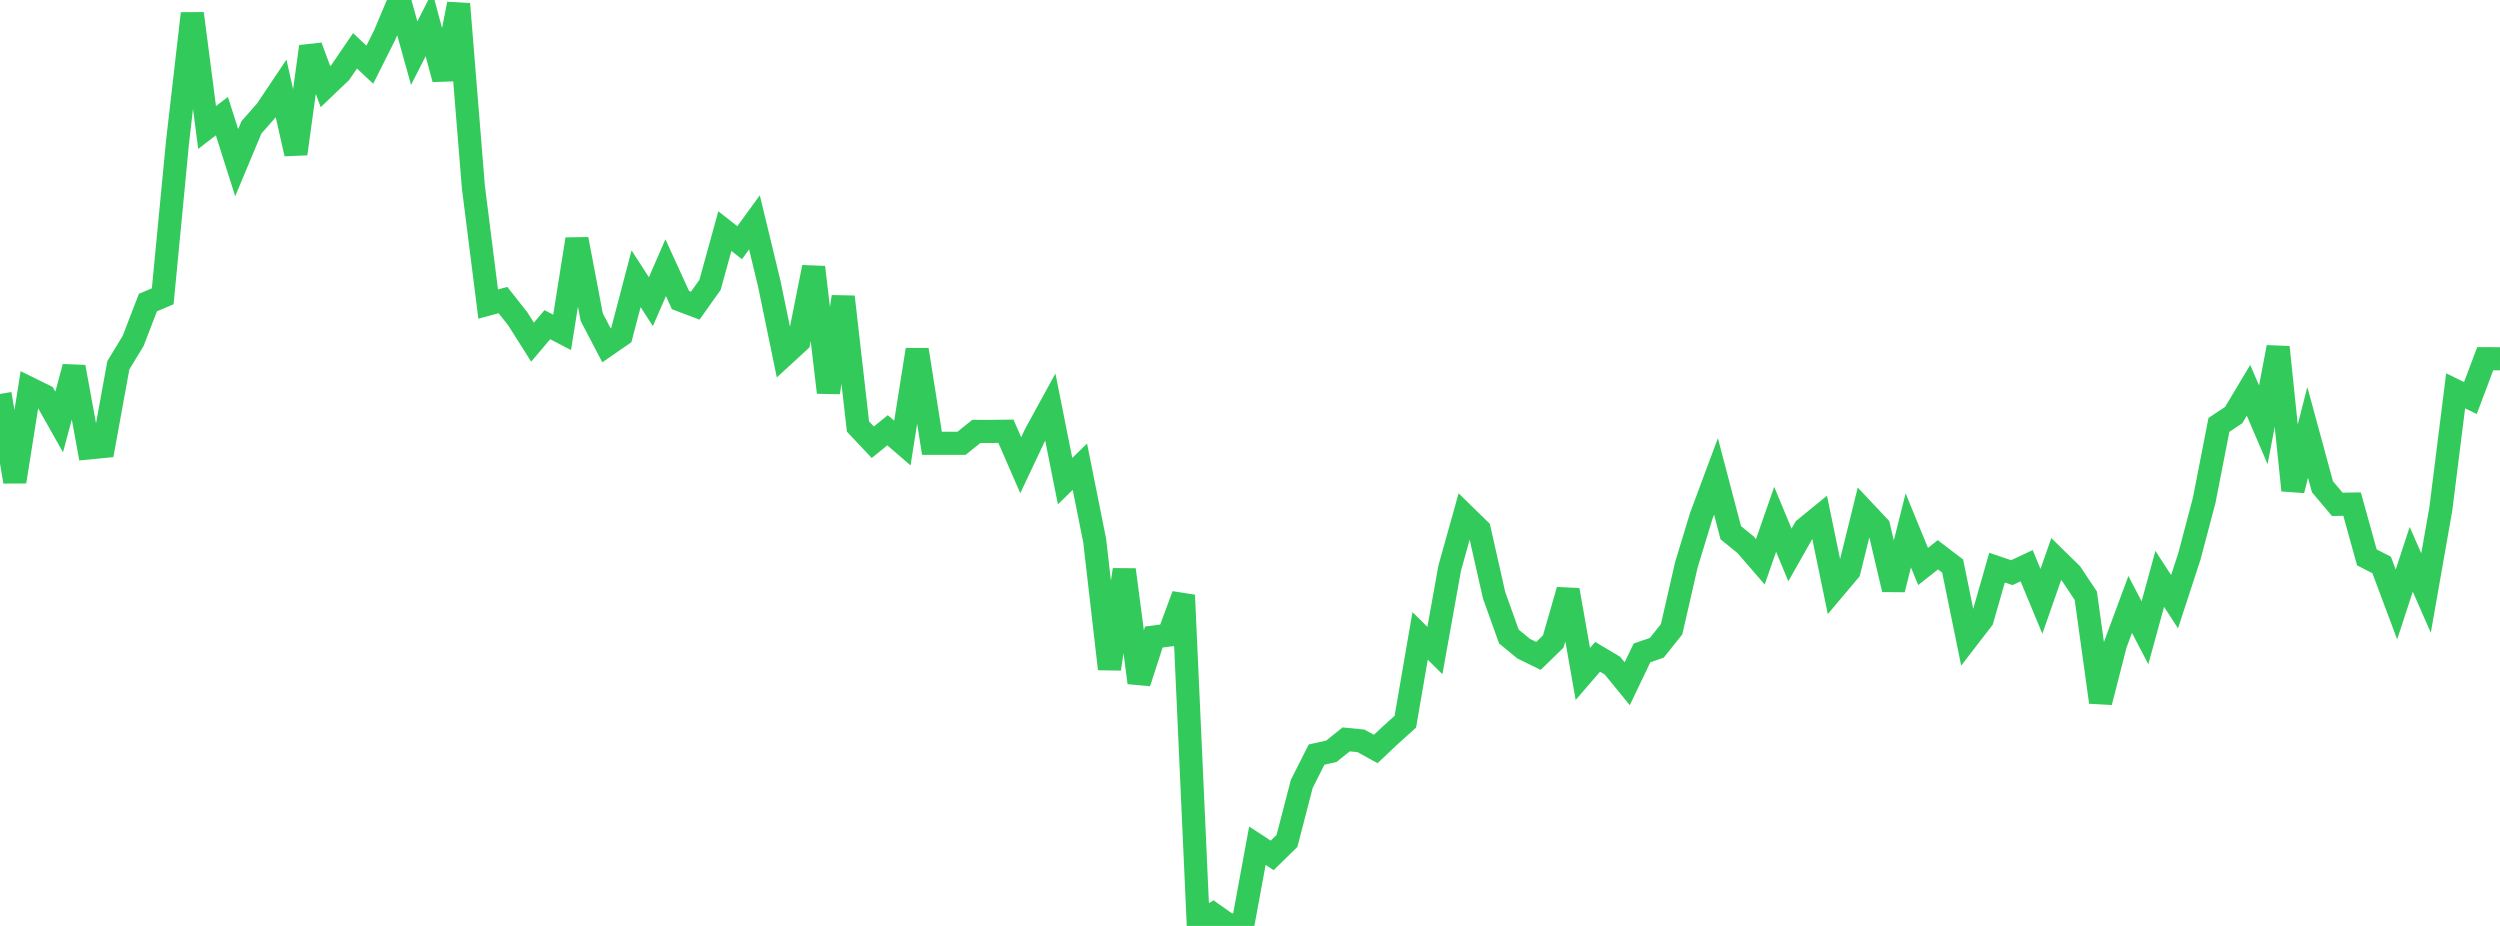 <?xml version="1.0" standalone="no"?>
<!DOCTYPE svg PUBLIC "-//W3C//DTD SVG 1.1//EN" "http://www.w3.org/Graphics/SVG/1.1/DTD/svg11.dtd">

<svg width="135" height="50" viewBox="0 0 135 50" preserveAspectRatio="none" 
  xmlns="http://www.w3.org/2000/svg"
  xmlns:xlink="http://www.w3.org/1999/xlink">


<polyline points="0.0, 21.273 0.799, 26.01 1.598, 20.979 2.396, 21.371 3.195, 22.787 3.994, 19.817 4.793, 24.186 5.592, 24.108 6.391, 19.724 7.189, 18.412 7.988, 16.338 8.787, 16 9.586, 7.676 10.385, 0.73 11.183, 6.885 11.982, 6.271 12.781, 8.786 13.58, 6.874 14.379, 5.968 15.178, 4.775 15.976, 8.304 16.775, 2.514 17.574, 4.678 18.373, 3.915 19.172, 2.744 19.97, 3.493 20.769, 1.901 21.568, 0.0 22.367, 2.87 23.166, 1.299 23.964, 4.272 24.763, 0.215 25.562, 10.098 26.361, 16.42 27.16, 16.204 27.959, 17.215 28.757, 18.477 29.556, 17.533 30.355, 17.949 31.154, 12.917 31.953, 17.124 32.751, 18.649 33.55, 18.097 34.349, 15.052 35.148, 16.291 35.947, 14.455 36.746, 16.204 37.544, 16.505 38.343, 15.381 39.142, 12.48 39.941, 13.107 40.74, 12.007 41.538, 15.307 42.337, 19.175 43.136, 18.441 43.935, 14.432 44.734, 21.192 45.533, 16.028 46.331, 23.032 47.13, 23.881 47.929, 23.234 48.728, 23.925 49.527, 18.887 50.325, 23.938 51.124, 23.938 51.923, 23.938 52.722, 23.296 53.521, 23.297 54.32, 23.288 55.118, 25.122 55.917, 23.434 56.716, 21.976 57.515, 25.982 58.314, 25.201 59.112, 29.189 59.911, 36.122 60.71, 30.766 61.509, 36.865 62.308, 34.4 63.107, 34.295 63.905, 32.14 64.704, 49.845 65.503, 49.364 66.302, 49.926 67.101, 50.0 67.899, 45.669 68.698, 46.192 69.497, 45.41 70.296, 42.331 71.095, 40.748 71.893, 40.57 72.692, 39.928 73.491, 40.005 74.29, 40.445 75.089, 39.692 75.888, 38.974 76.686, 34.339 77.485, 35.128 78.284, 30.677 79.083, 27.823 79.882, 28.603 80.68, 32.139 81.479, 34.371 82.278, 35.028 83.077, 35.418 83.876, 34.643 84.675, 31.866 85.473, 36.393 86.272, 35.468 87.071, 35.944 87.87, 36.922 88.669, 35.255 89.467, 34.981 90.266, 33.98 91.065, 30.498 91.864, 27.872 92.663, 25.728 93.462, 28.767 94.26, 29.414 95.059, 30.337 95.858, 28.043 96.657, 29.968 97.456, 28.556 98.254, 27.904 99.053, 31.774 99.852, 30.826 100.651, 27.592 101.45, 28.441 102.249, 31.83 103.047, 28.641 103.846, 30.59 104.645, 29.959 105.444, 30.568 106.243, 34.48 107.041, 33.443 107.84, 30.653 108.639, 30.924 109.438, 30.548 110.237, 32.473 111.036, 30.19 111.834, 30.97 112.633, 32.168 113.432, 37.918 114.231, 34.796 115.03, 32.641 115.828, 34.17 116.627, 31.258 117.426, 32.493 118.225, 30.051 119.024, 27.029 119.822, 22.944 120.621, 22.412 121.42, 21.075 122.219, 22.941 123.018, 18.75 123.817, 26.475 124.615, 23.349 125.414, 26.286 126.213, 27.234 127.012, 27.221 127.811, 30.099 128.609, 30.508 129.408, 32.64 130.207, 30.203 131.006, 32.025 131.805, 27.48 132.604, 21.105 133.402, 21.495 134.201, 19.371 135.0, 19.373" fill="none" stroke="#32ca5b" stroke-width="1.25"/>

</svg>
